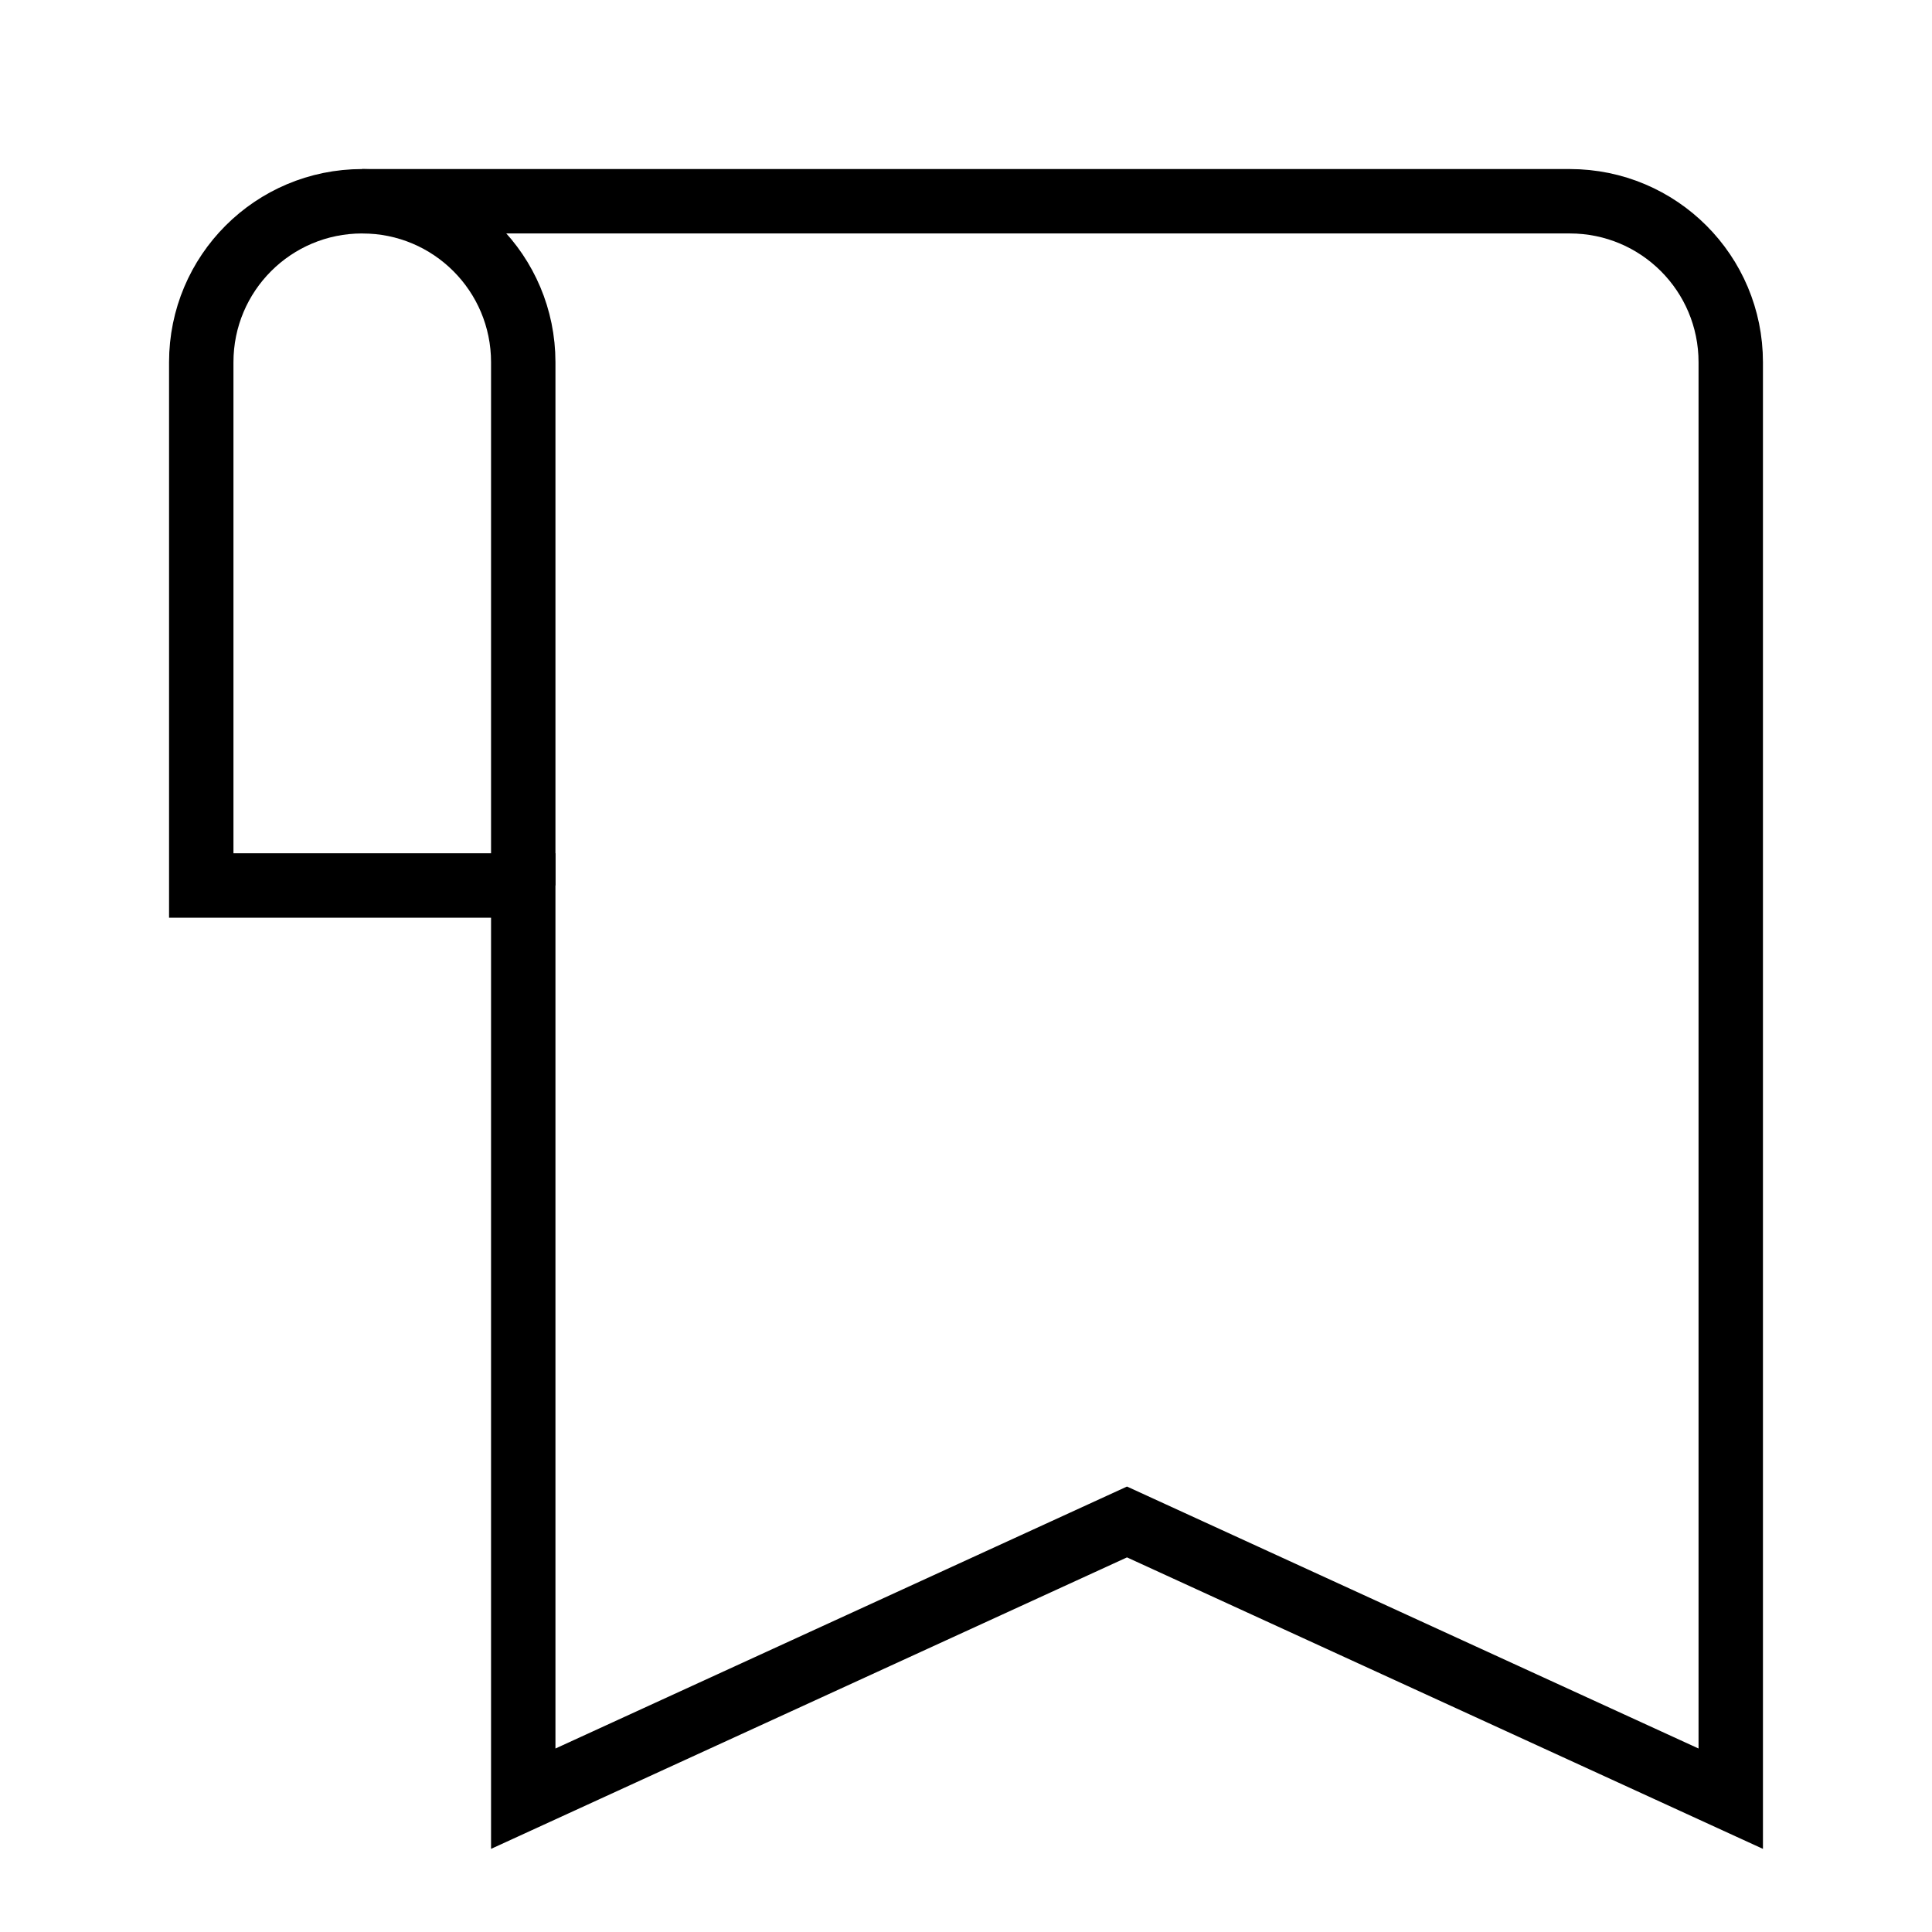 <?xml version="1.0" encoding="UTF-8"?> <svg xmlns="http://www.w3.org/2000/svg" width="30" height="30" viewBox="0 0 30 30" fill="none"> <path d="M26.875 27.93L17.5 23.633L8.125 27.93V13.75H3.125V5.625C3.125 4.243 4.242 3.125 5.625 3.125H24.375C25.758 3.125 26.875 4.243 26.875 5.625V27.93Z" stroke="black" stroke-miterlimit="10"></path> <path d="M5.625 3.125C7.008 3.125 8.125 4.243 8.125 5.625V13.75" stroke="black" stroke-miterlimit="10"></path> </svg> 